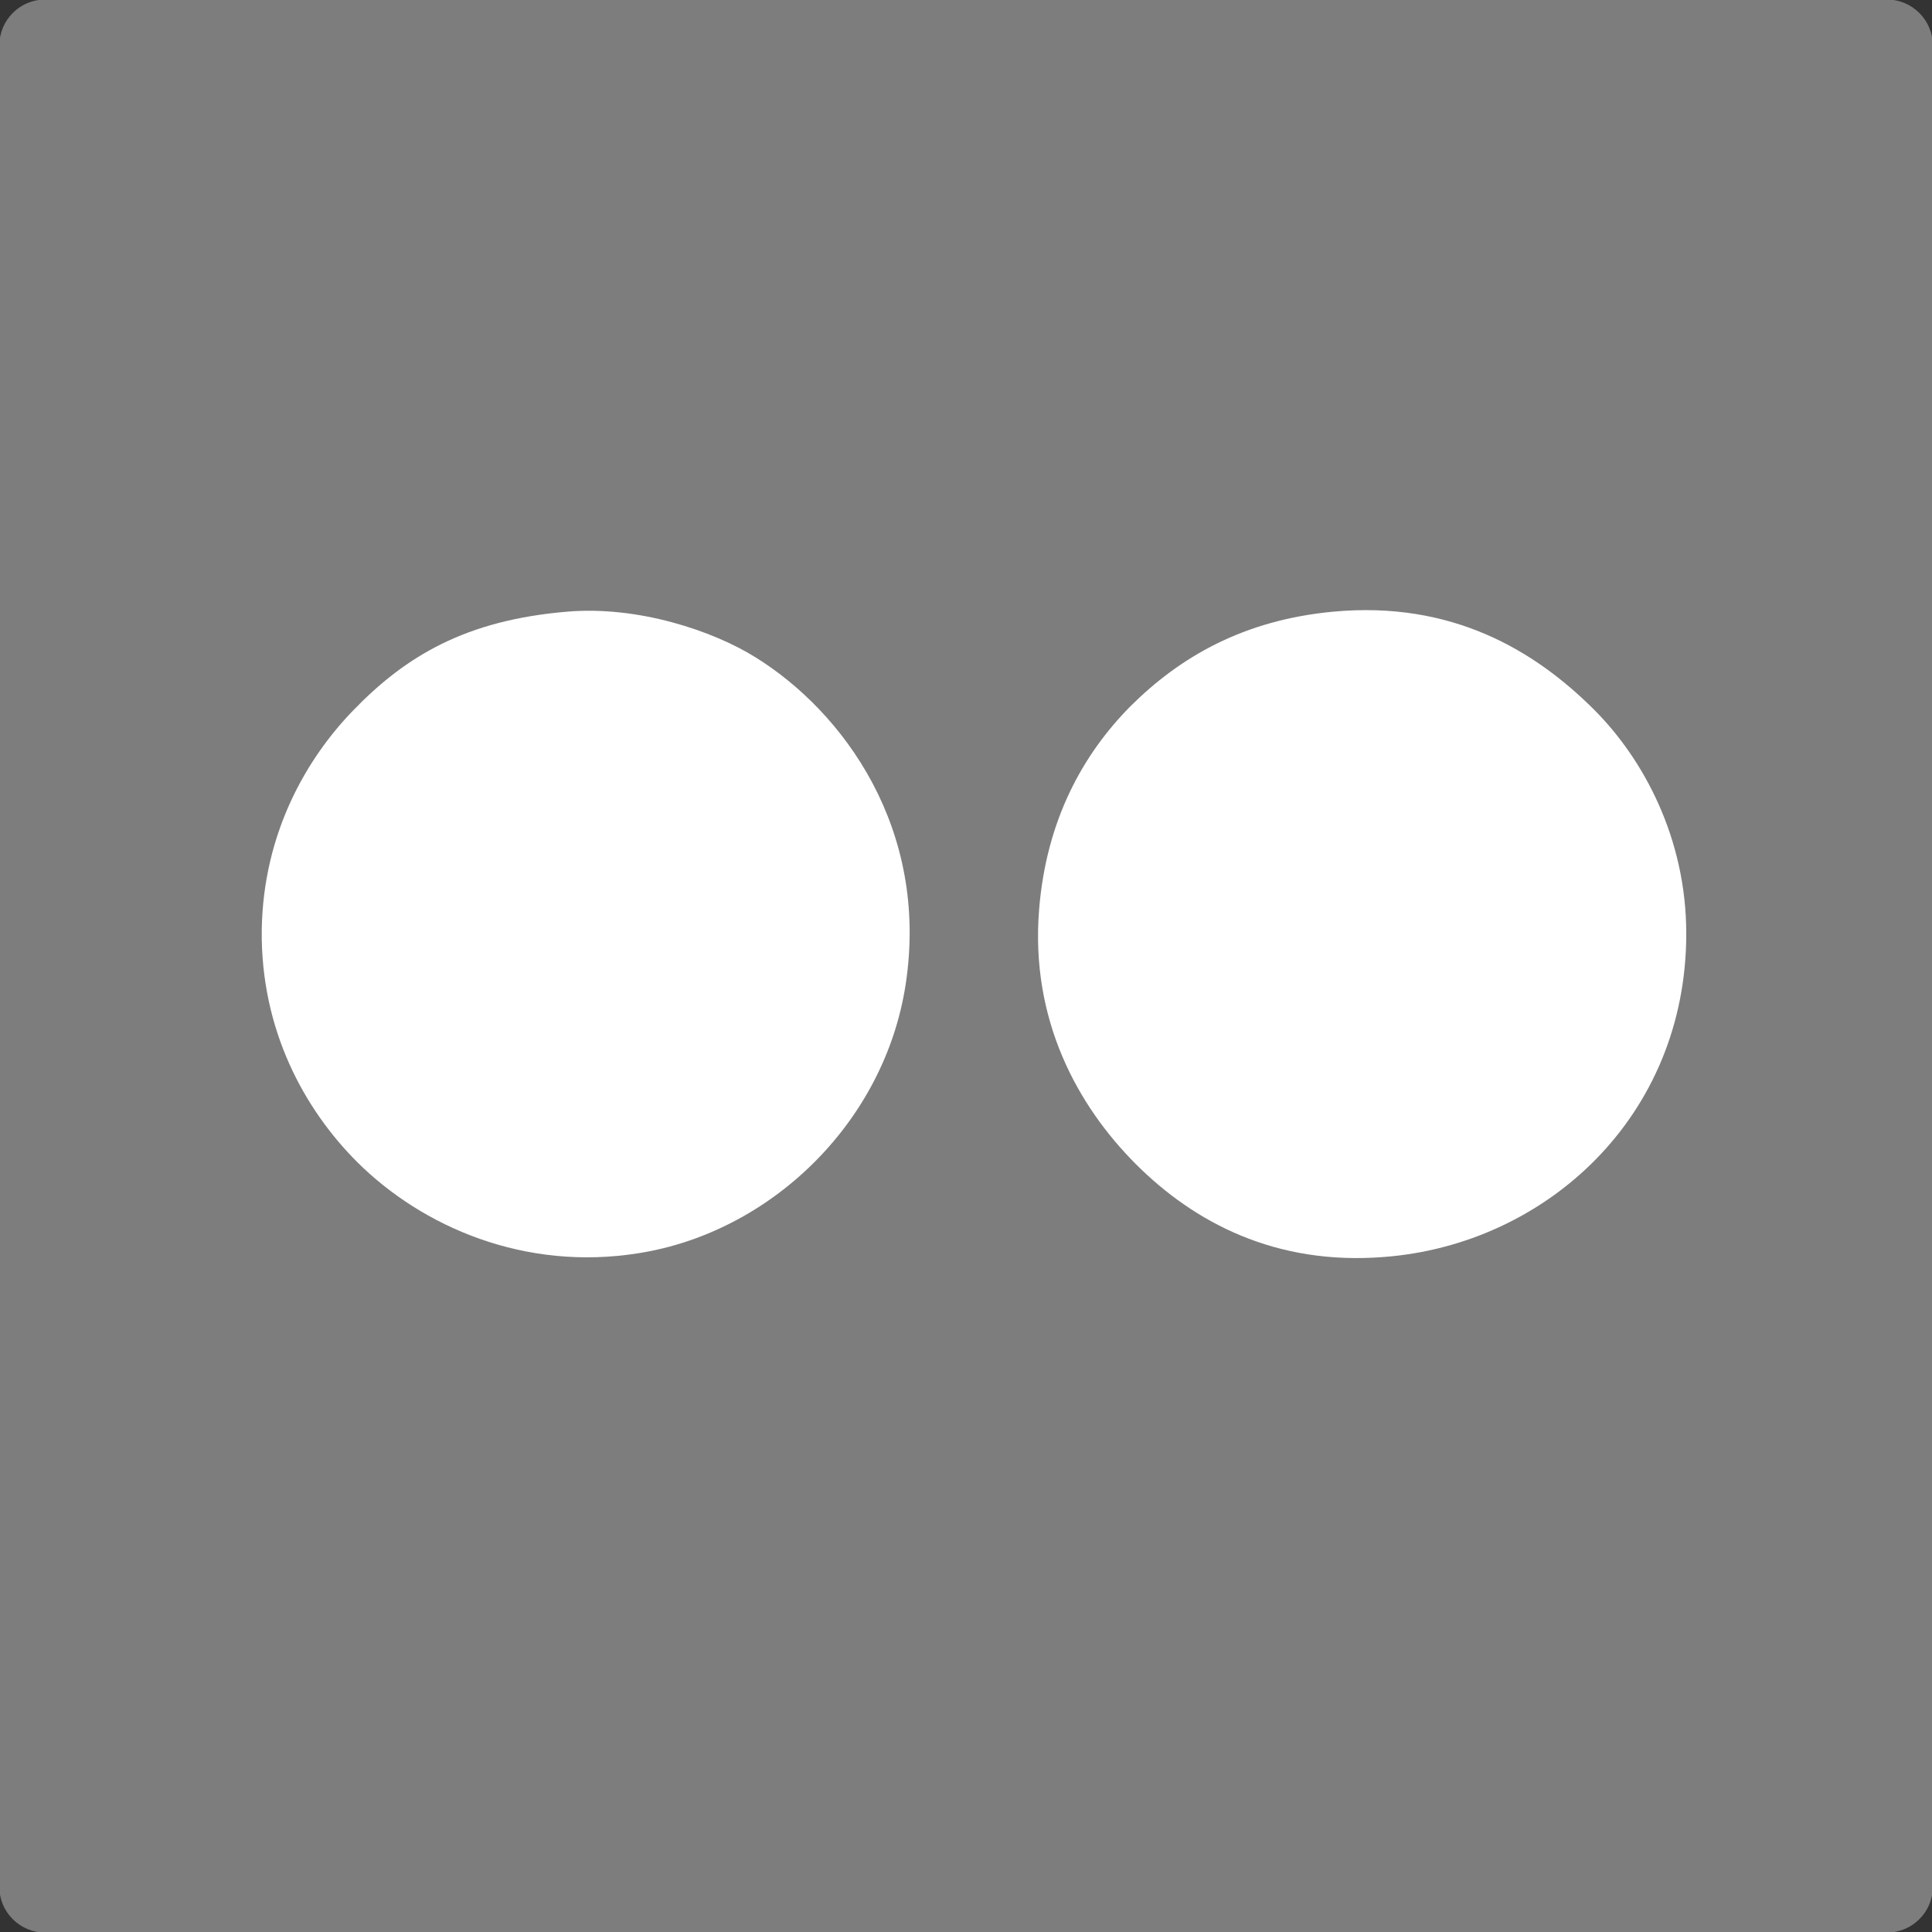 <?xml version="1.0" encoding="utf-8"?>
<!-- Generator: Adobe Illustrator 15.0.0, SVG Export Plug-In . SVG Version: 6.00 Build 0)  -->
<!DOCTYPE svg PUBLIC "-//W3C//DTD SVG 1.1//EN" "http://www.w3.org/Graphics/SVG/1.1/DTD/svg11.dtd">
<svg version="1.1" id="Capa_1" xmlns="http://www.w3.org/2000/svg" xmlns:xlink="http://www.w3.org/1999/xlink" x="0px" y="0px"
	 width="15.449px" height="15.449px" viewBox="0 0 15.449 15.449" enable-background="new 0 0 15.449 15.449" xml:space="preserve">
<rect x="0" y="0" width="15.449" height="15.449" fill="#333333" stroke="none"/>
<path fill="#7D7D7D" d="M15.455,0.362c0-0.203-0.166-0.366-0.367-0.366H0.361c-0.201,0-0.366,0.164-0.366,0.366V15.09
	c0,0.201,0.166,0.364,0.366,0.364h14.727c0.201,0,0.367-0.163,0.367-0.364V0.362z"/>
<path fill="#FFFFFF" d="M4.536,4.891C5.101,4.843,5.7,5.043,6.041,5.256c0.702,0.435,1.391,1.372,1.201,2.616
	C7.072,8.98,6.16,9.855,5.107,10.021c-0.91,0.146-1.729-0.209-2.252-0.73C2.437,8.873,2.084,8.239,2.093,7.436
	c0.012-0.779,0.362-1.374,0.73-1.754C3.244,5.246,3.724,4.959,4.536,4.891z"/>
<path fill="#FFFFFF" d="M10.662,4.891c0.951-0.088,1.615,0.312,2.092,0.791c0.385,0.388,0.73,1.017,0.73,1.784
	c0,1.464-1.123,2.485-2.414,2.585c-0.871,0.07-1.521-0.276-1.988-0.743c-0.463-0.464-0.844-1.15-0.773-2.034
	C8.367,6.549,8.666,6.026,9.037,5.65C9.434,5.254,9.943,4.958,10.662,4.891z"/>
</svg>
